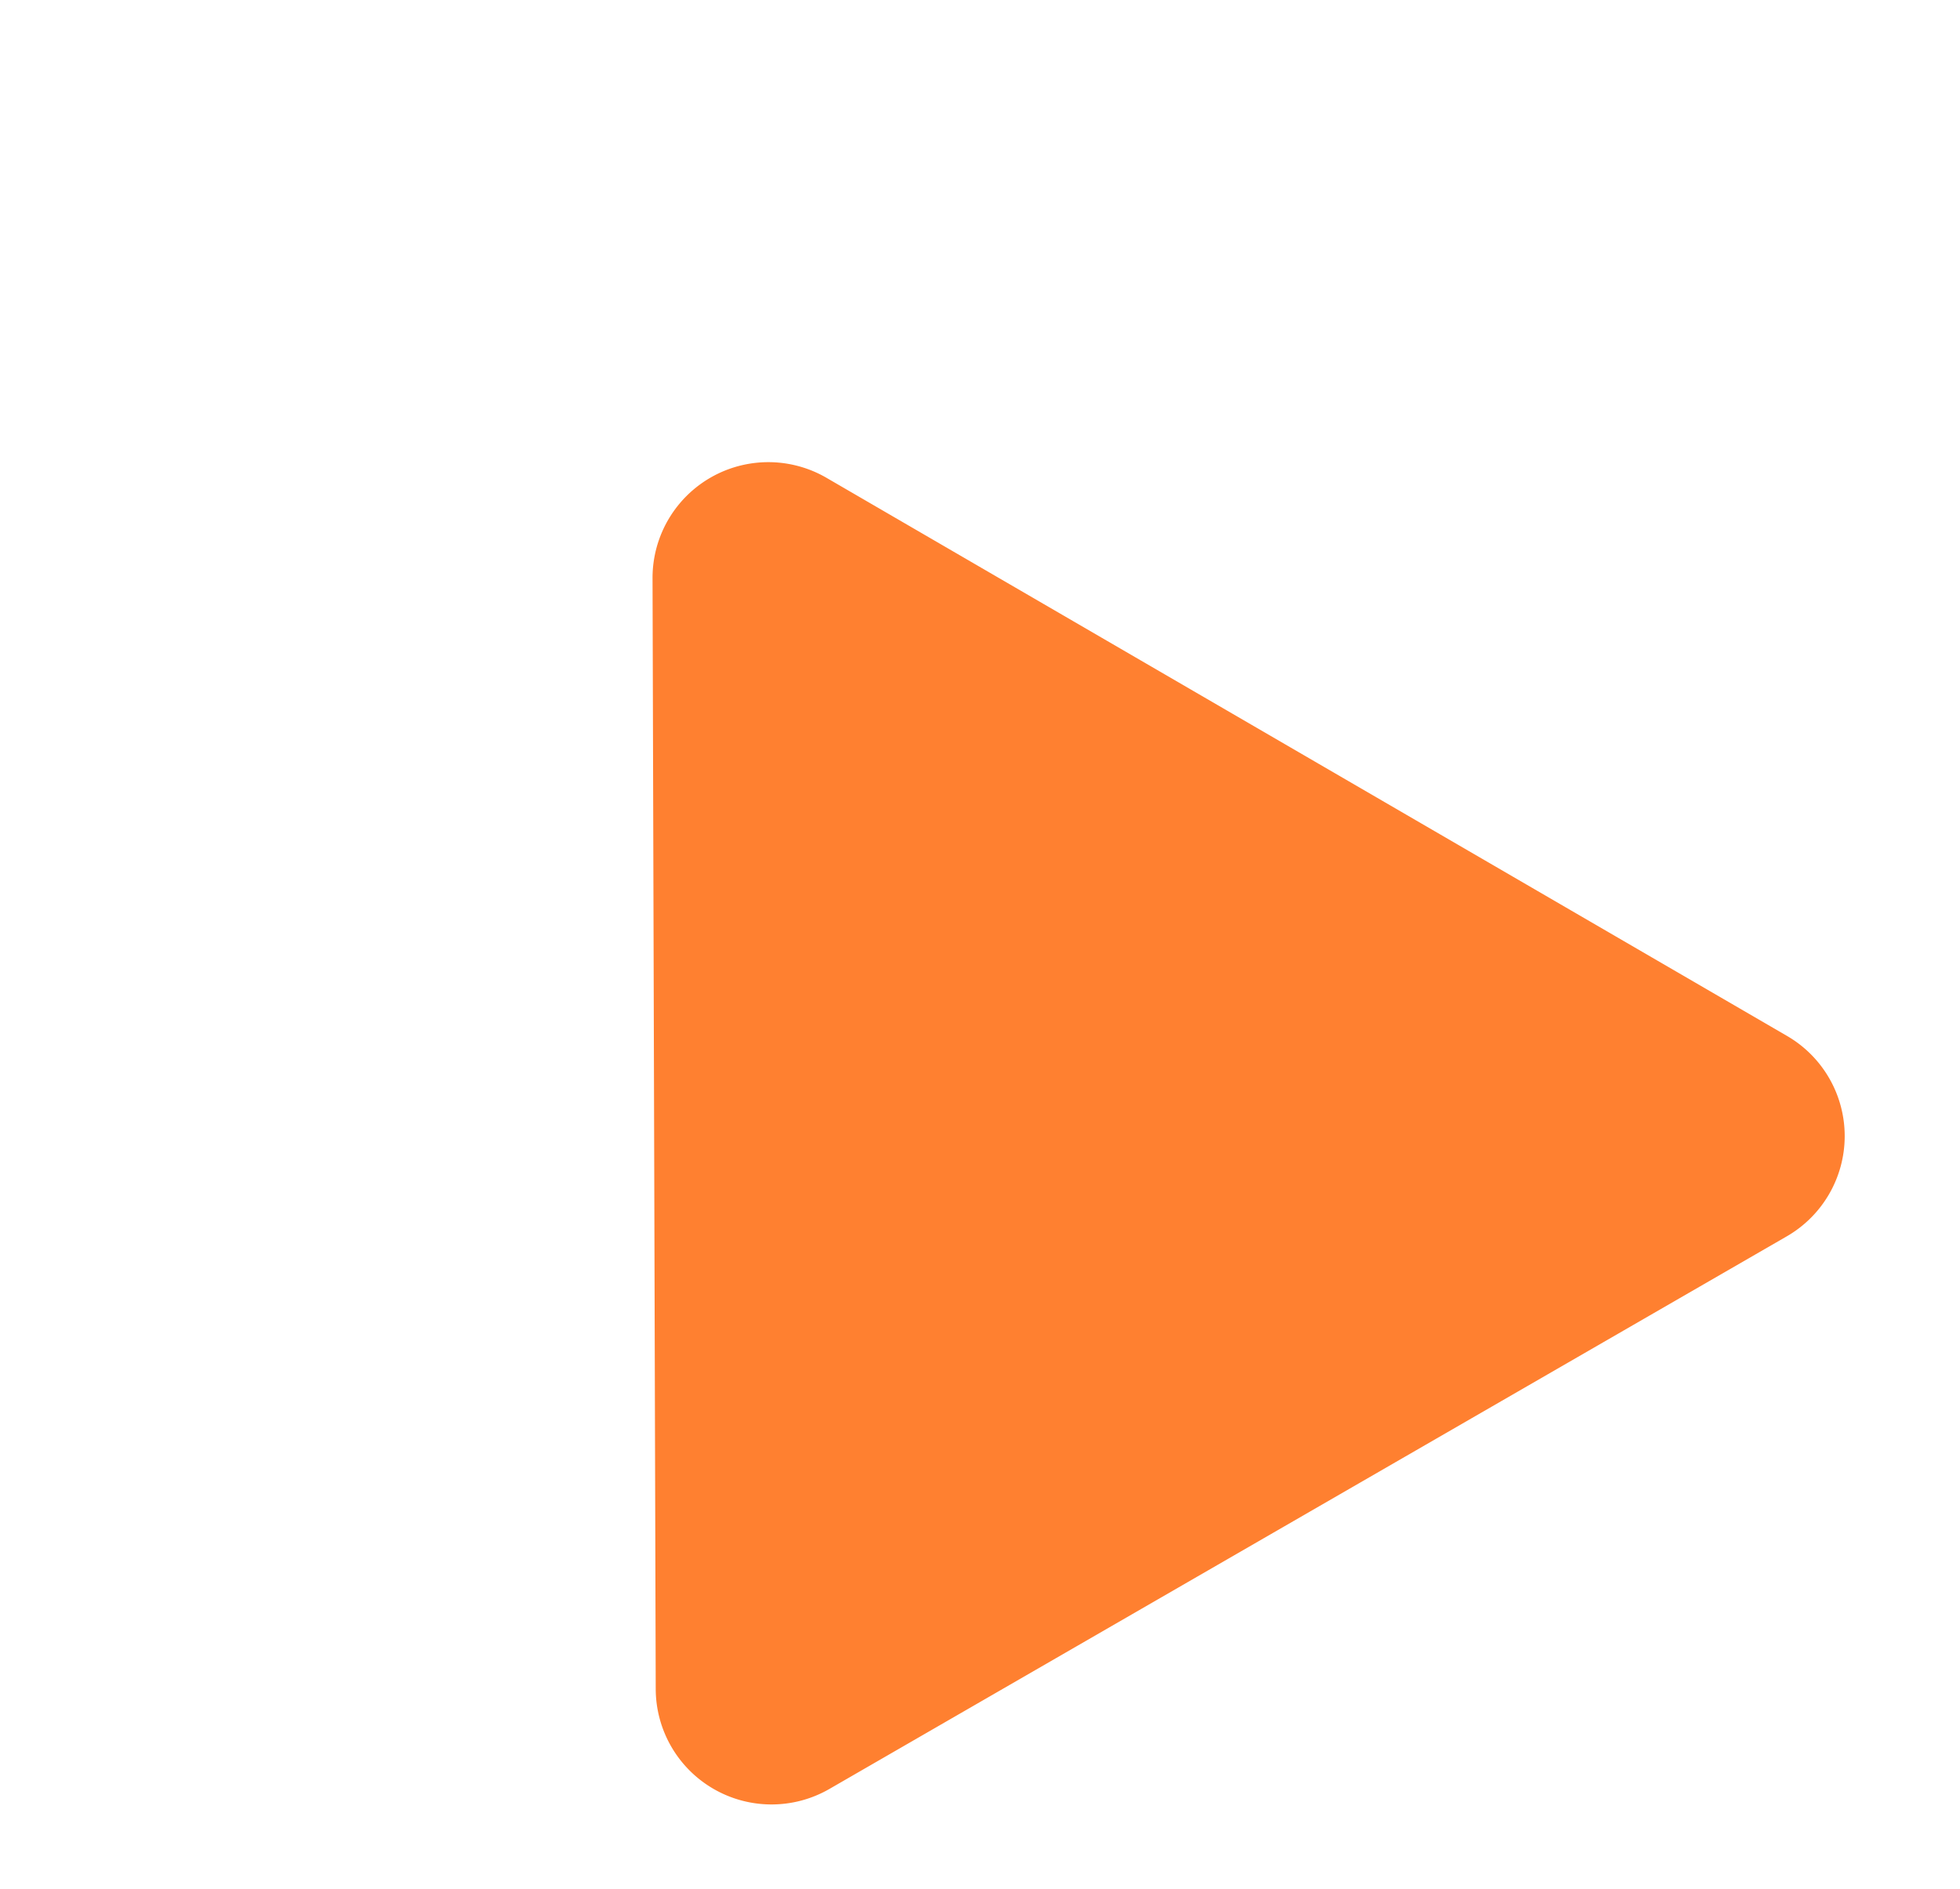 <svg xmlns="http://www.w3.org/2000/svg" width="50.775" height="48.945" viewBox="0 0 50.775 48.945">
  <path id="Polygon_1" data-name="Polygon 1" d="M16.9,4.537a3,3,0,0,1,5.2,0l14.321,24.97A3,3,0,0,1,33.821,34H5.179a3,3,0,0,1-2.6-4.493Z" transform="translate(0 19.5) rotate(-30)" fill="#ff8030"/>
</svg>
